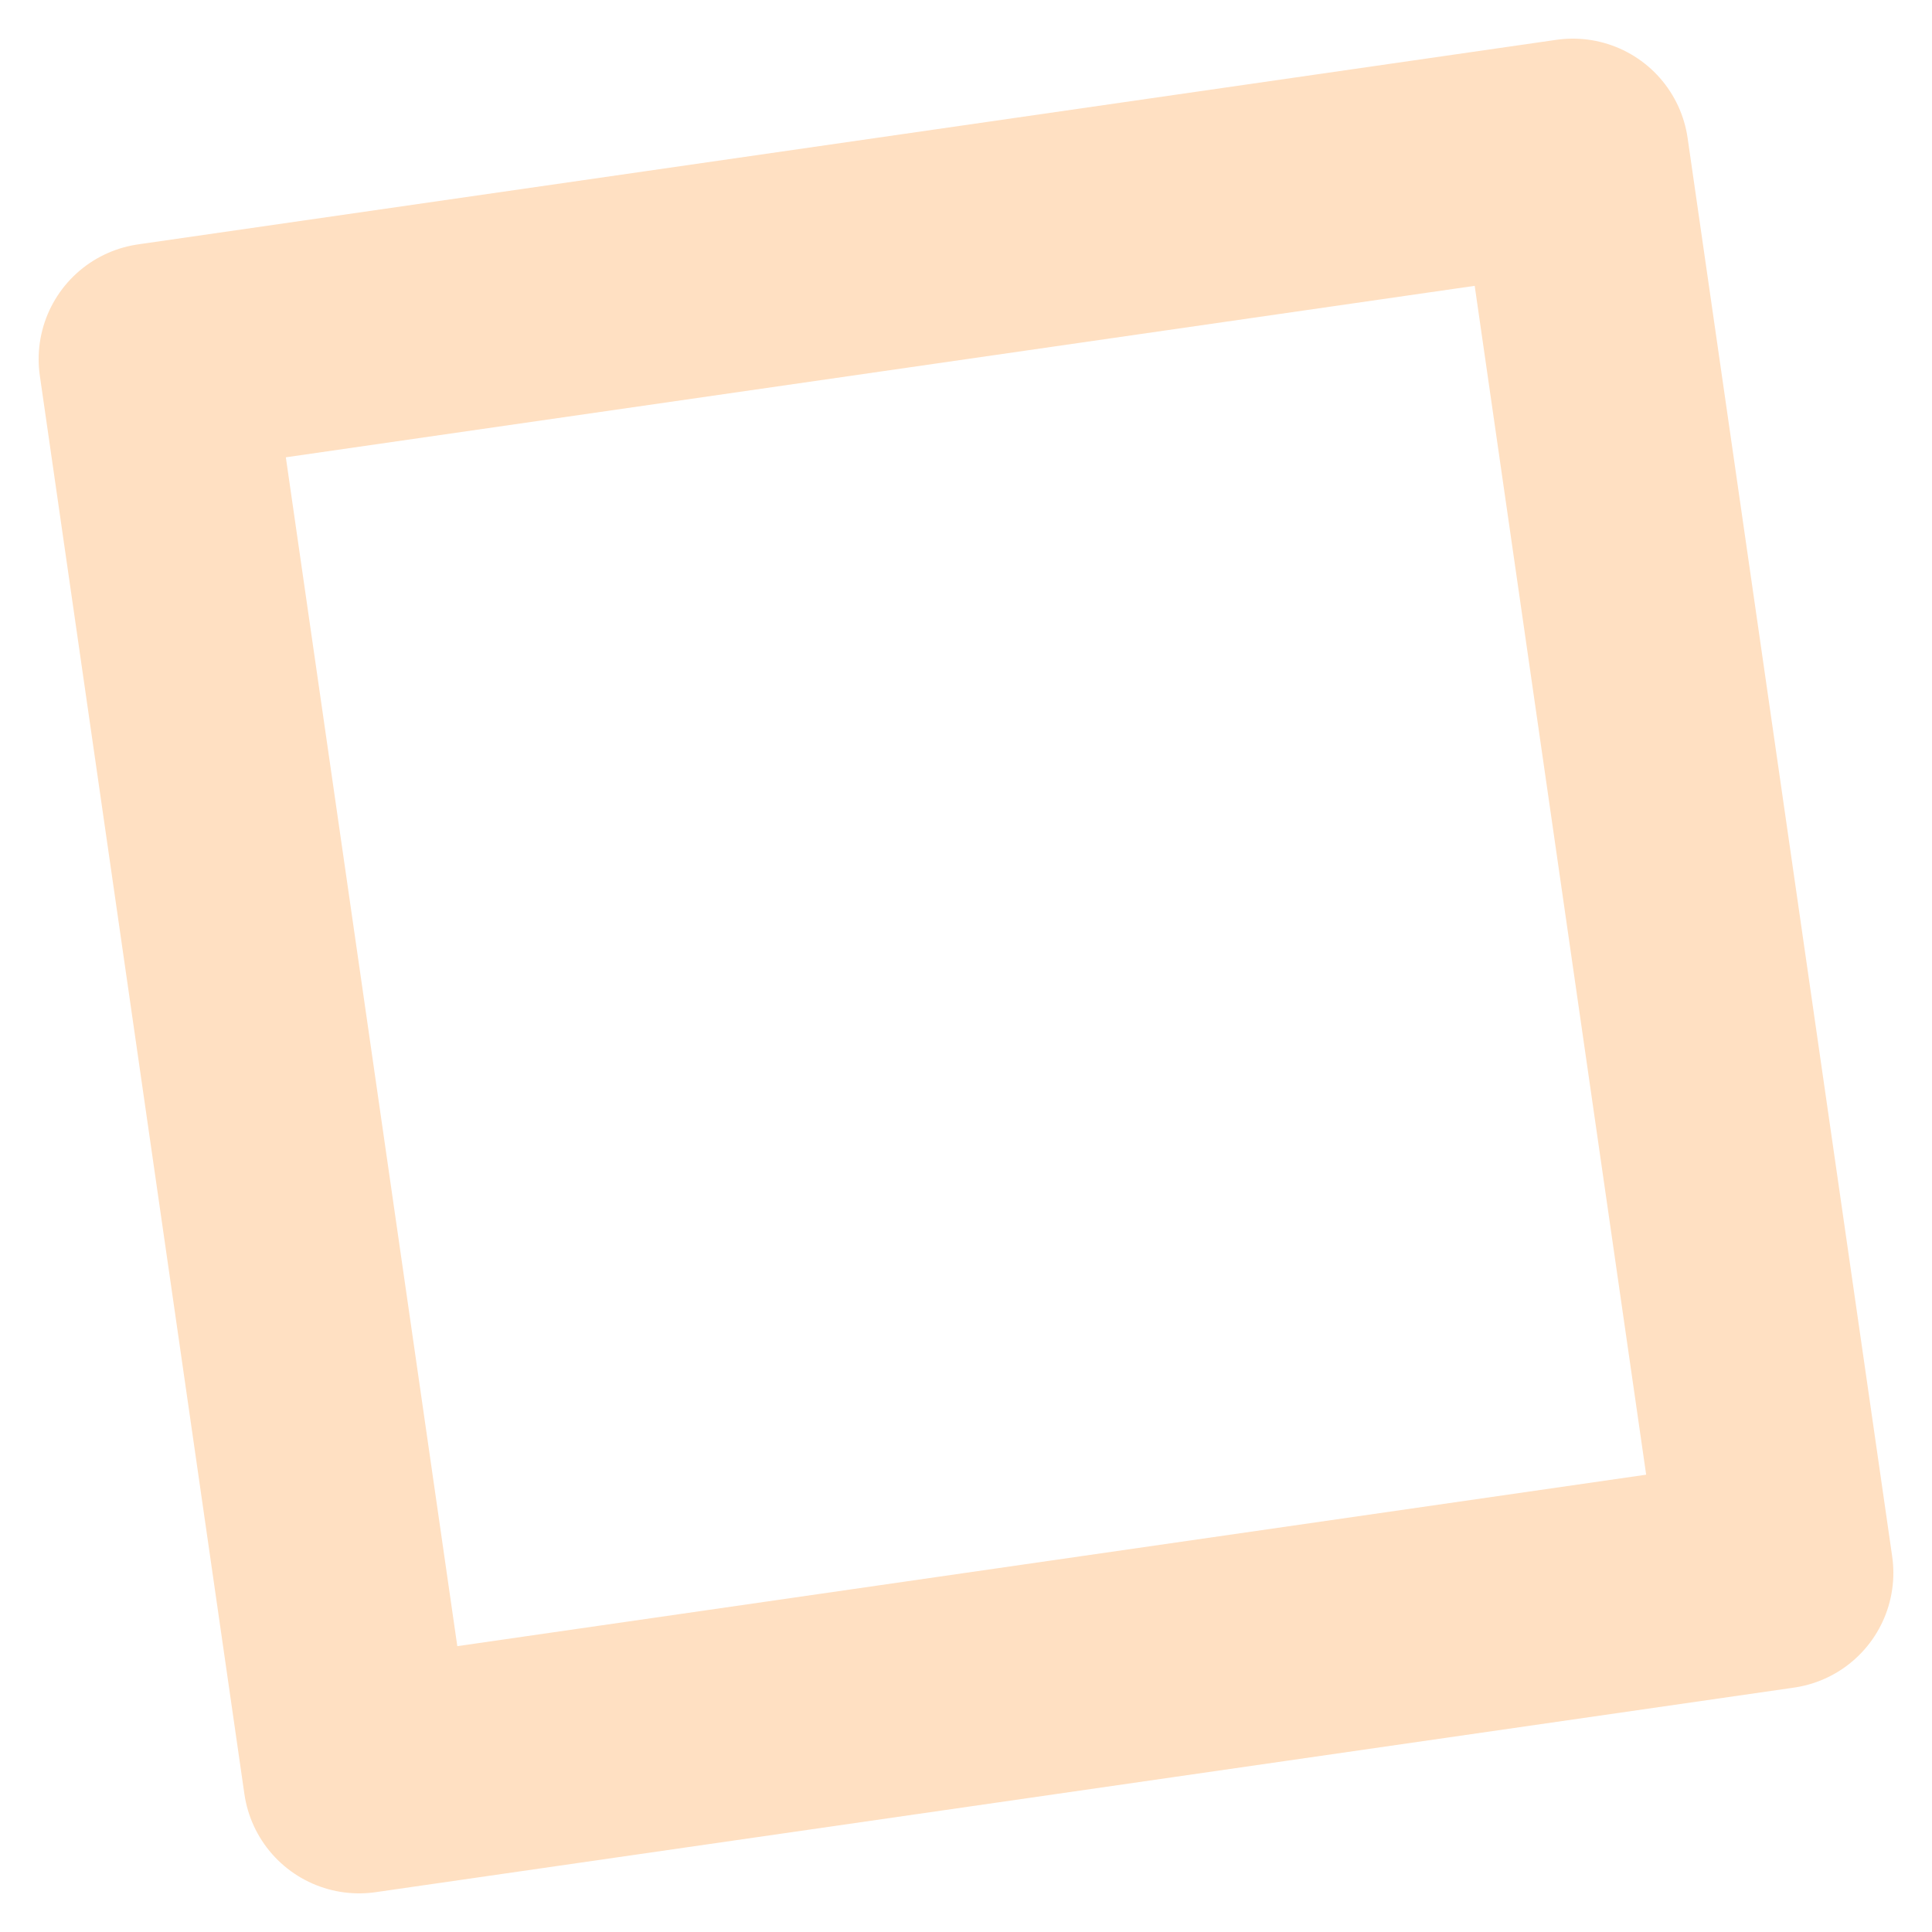 <svg xmlns="http://www.w3.org/2000/svg" width="25" height="25" viewBox="0 0 25 25" fill="none"><path fill-rule="evenodd" clip-rule="evenodd" d="M4.647 23L23 20.353L20.353 2L2 4.647L4.647 23Z" stroke="#FFE0C2" stroke-width="3" stroke-linecap="round" stroke-linejoin="round"></path></svg>